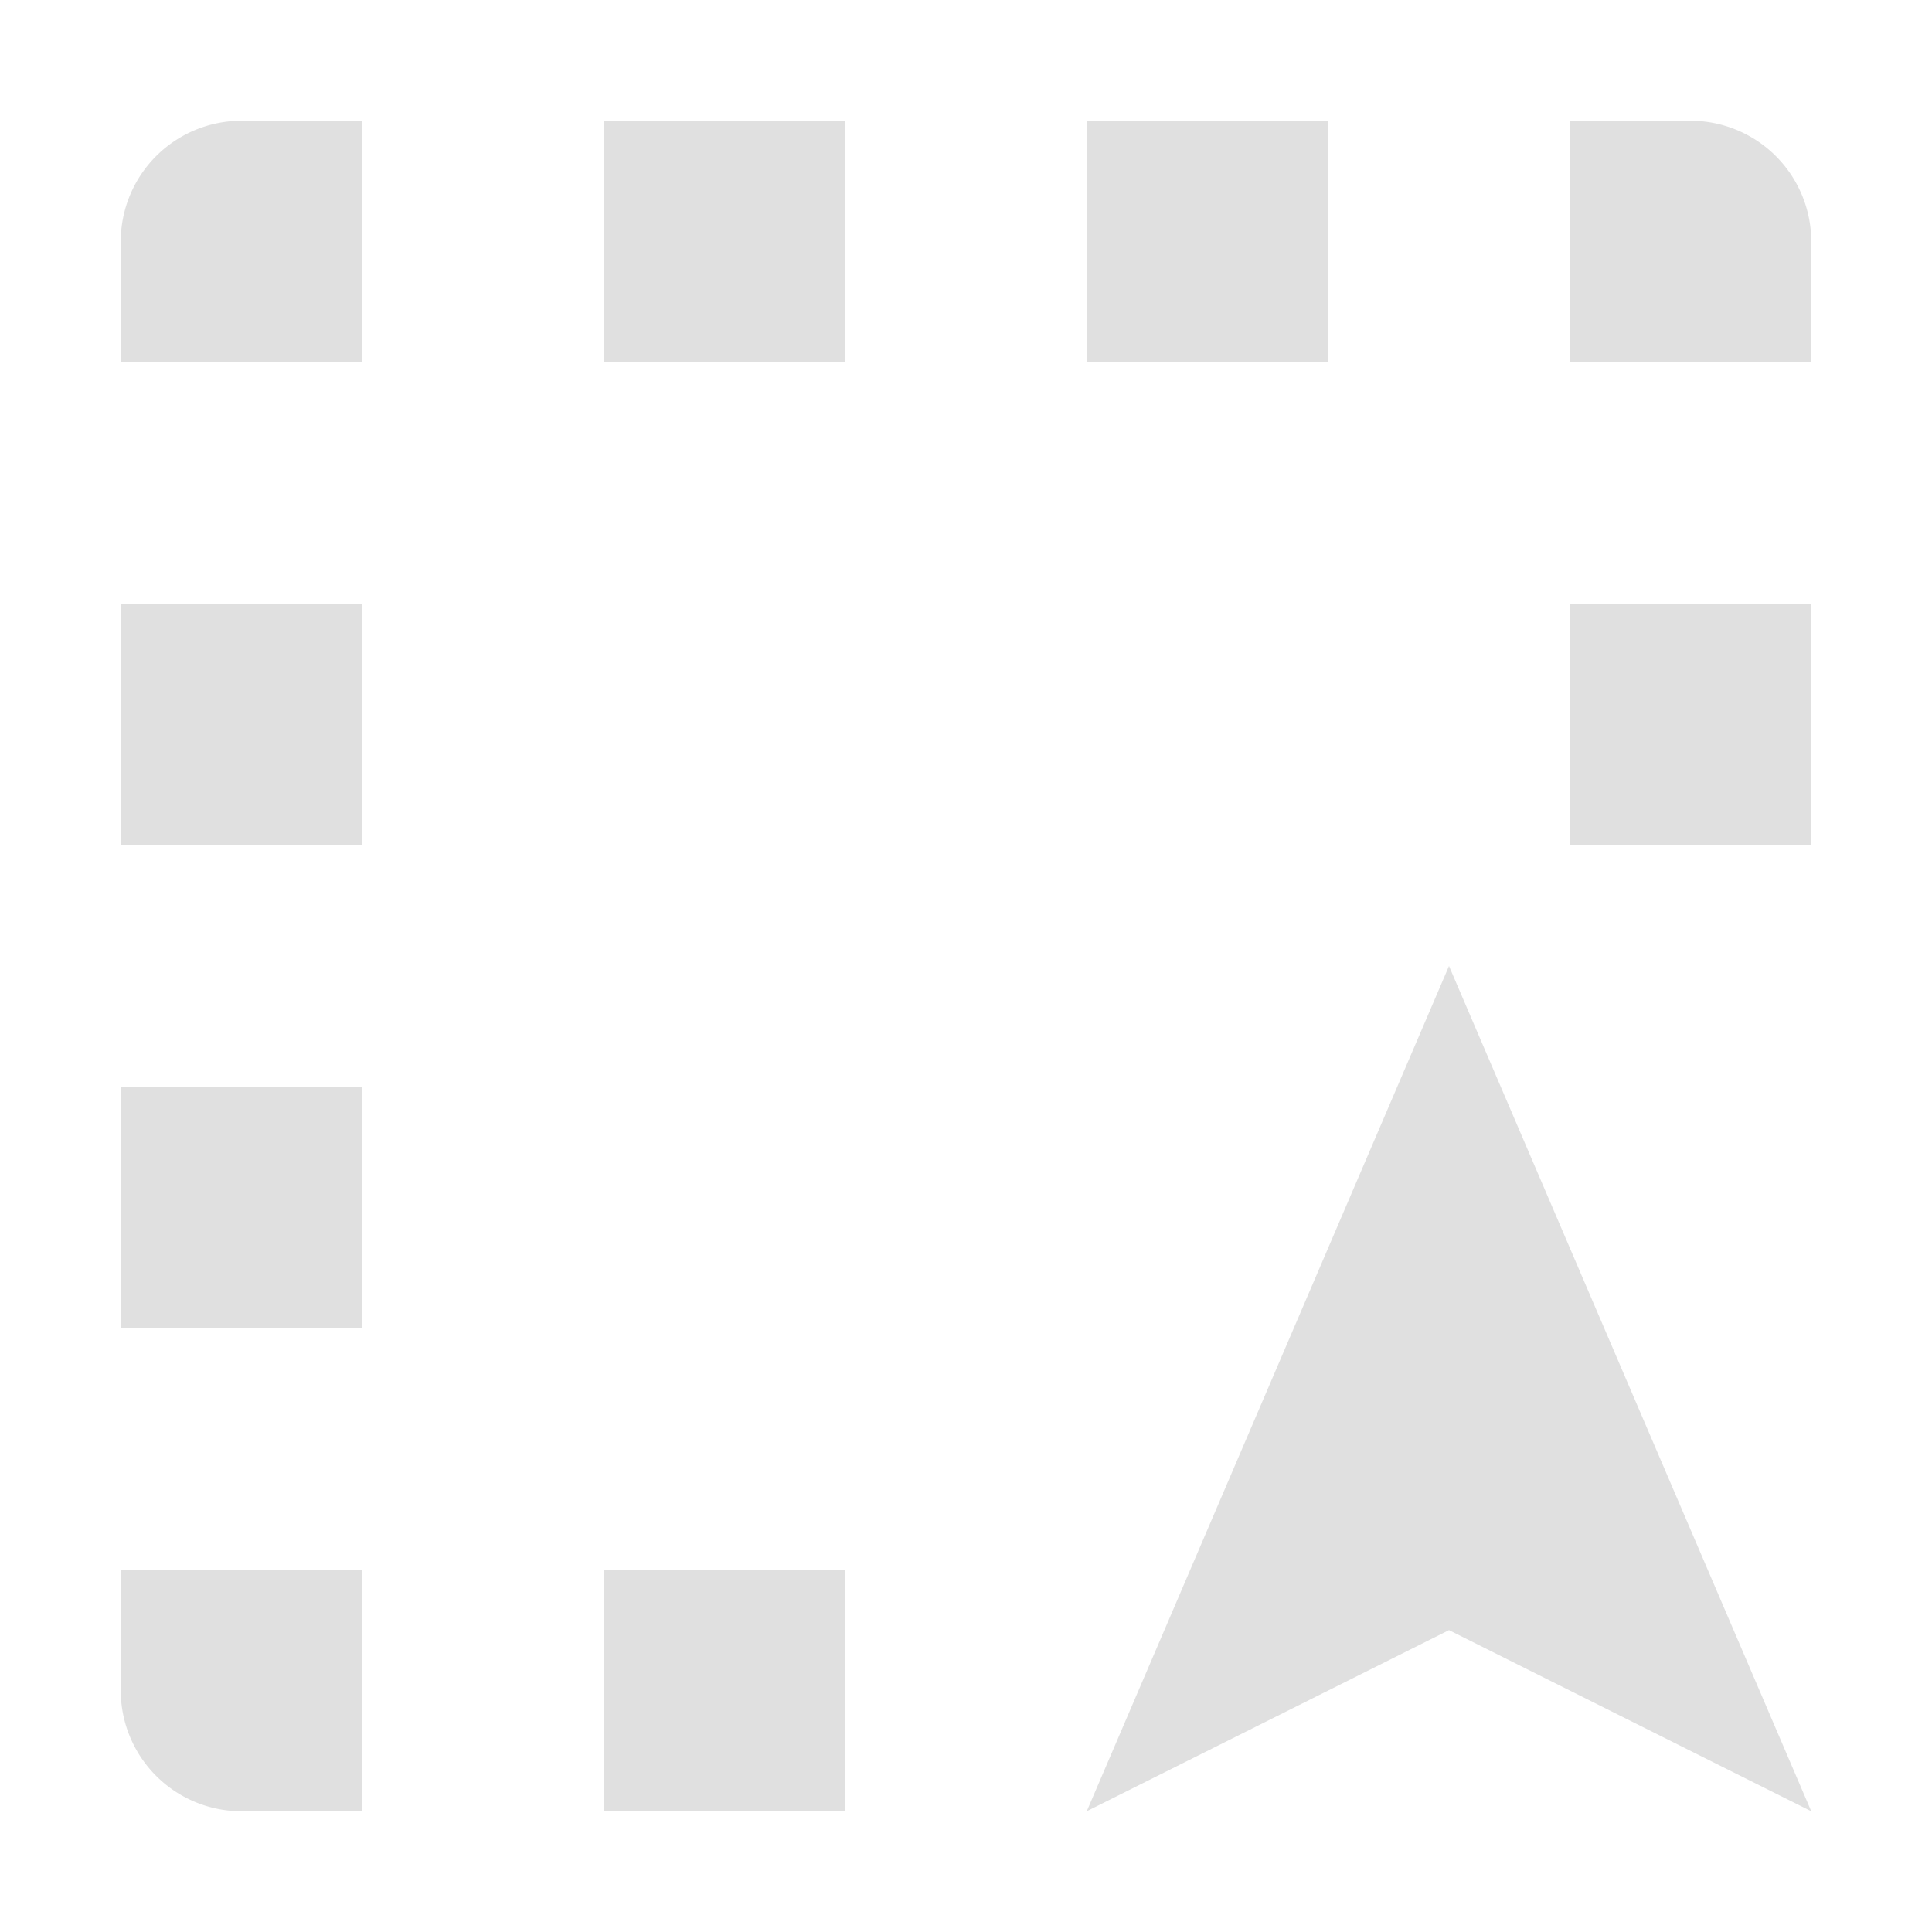 <svg height="16" viewBox="0 0 16 16" width="16" xmlns="http://www.w3.org/2000/svg"><path d="M2 1a1 1 0 0 0-1 1v1h2V1zm3 0v2h2V1zm4 0v2h2V1zm4 0v2h2V2a1 1 0 0 0-1-1zm0 4h2v2h-2ZM1 5v2h2V5zm11 3-3 7 3-1.5 3 1.5zM1 9v2h2V9zm0 4v1a1 1 0 0 0 1 1h1v-2zm4 0v2h2v-2z" fill="#e0e0e0"/></svg>
